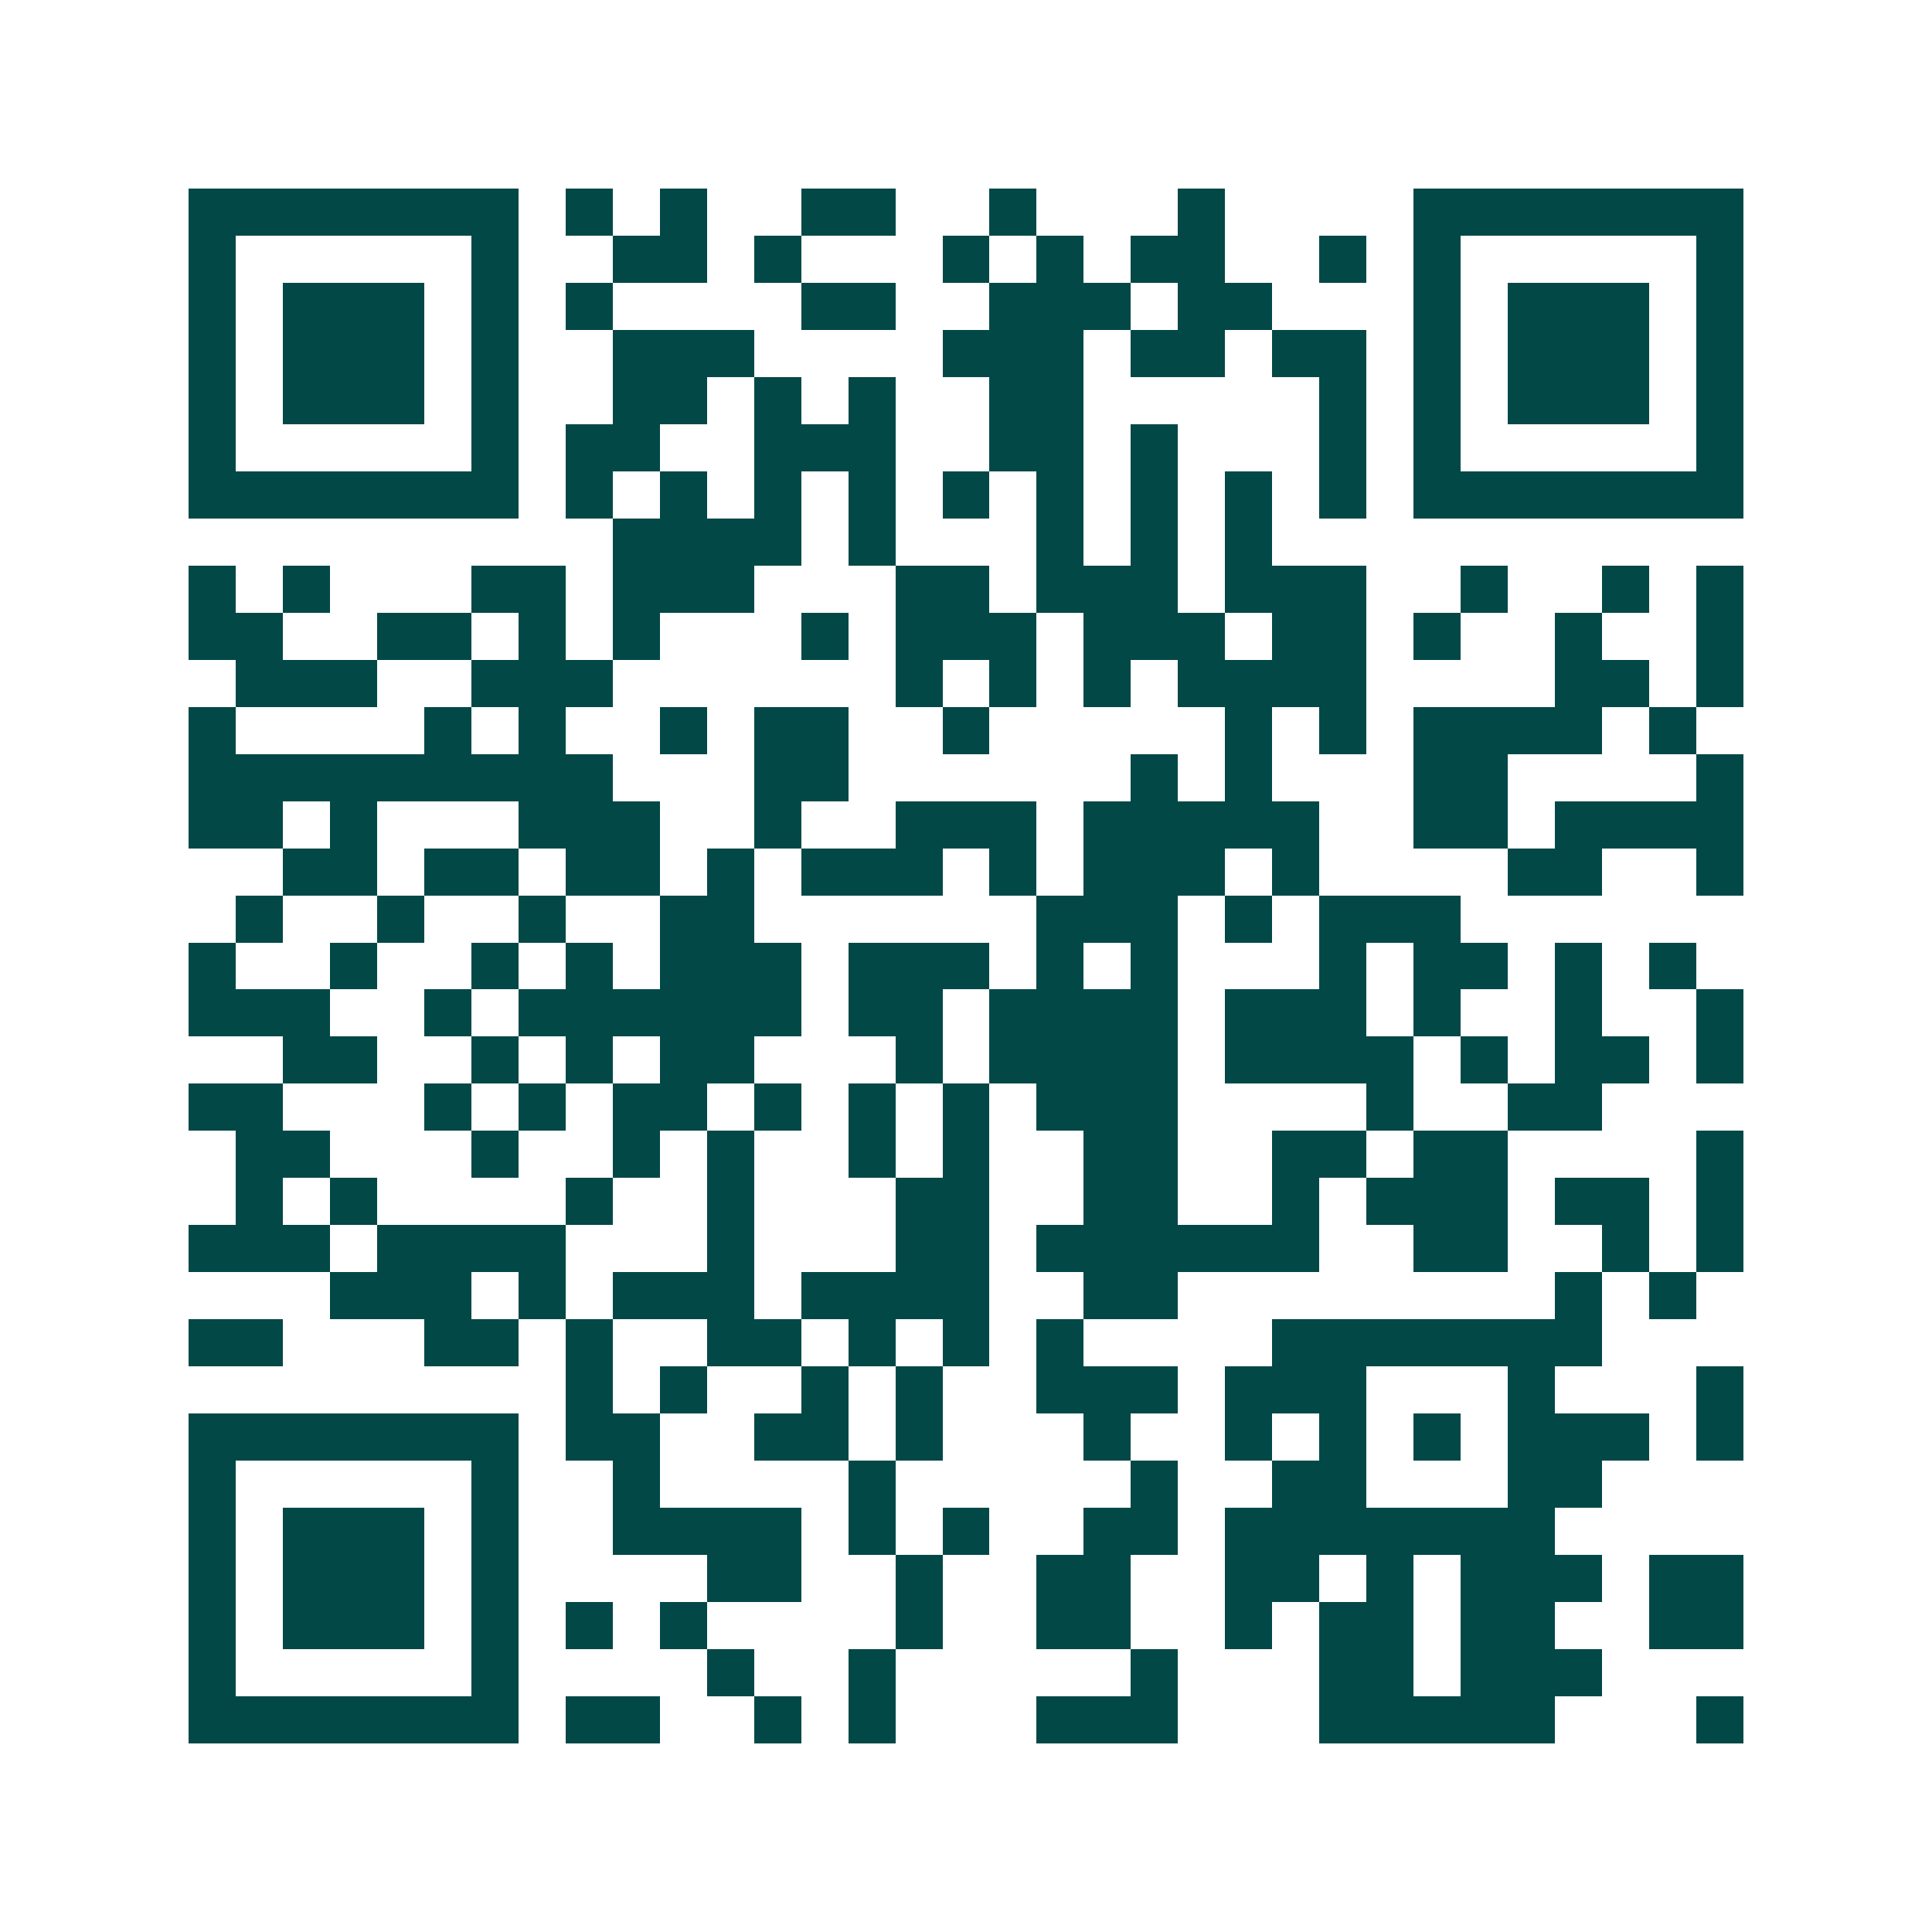 <svg xmlns="http://www.w3.org/2000/svg" width="200" height="200" viewBox="0 0 41 41" shape-rendering="crispEdges"><path fill="#ffffff" d="M0 0h41v41H0z"/><path stroke="#014847" d="M4 4.5h7m1 0h1m1 0h1m2 0h2m2 0h1m3 0h1m4 0h7M4 5.5h1m5 0h1m2 0h2m1 0h1m3 0h1m1 0h1m1 0h2m2 0h1m1 0h1m5 0h1M4 6.5h1m1 0h3m1 0h1m1 0h1m4 0h2m2 0h3m1 0h2m3 0h1m1 0h3m1 0h1M4 7.5h1m1 0h3m1 0h1m2 0h3m4 0h3m1 0h2m1 0h2m1 0h1m1 0h3m1 0h1M4 8.5h1m1 0h3m1 0h1m2 0h2m1 0h1m1 0h1m2 0h2m5 0h1m1 0h1m1 0h3m1 0h1M4 9.5h1m5 0h1m1 0h2m2 0h3m2 0h2m1 0h1m3 0h1m1 0h1m5 0h1M4 10.5h7m1 0h1m1 0h1m1 0h1m1 0h1m1 0h1m1 0h1m1 0h1m1 0h1m1 0h1m1 0h7M13 11.5h4m1 0h1m3 0h1m1 0h1m1 0h1M4 12.5h1m1 0h1m3 0h2m1 0h3m3 0h2m1 0h3m1 0h3m2 0h1m2 0h1m1 0h1M4 13.5h2m2 0h2m1 0h1m1 0h1m3 0h1m1 0h3m1 0h3m1 0h2m1 0h1m2 0h1m2 0h1M5 14.5h3m2 0h3m6 0h1m1 0h1m1 0h1m1 0h4m4 0h2m1 0h1M4 15.5h1m4 0h1m1 0h1m2 0h1m1 0h2m2 0h1m5 0h1m1 0h1m1 0h4m1 0h1M4 16.5h9m3 0h2m6 0h1m1 0h1m3 0h2m4 0h1M4 17.5h2m1 0h1m3 0h3m2 0h1m2 0h3m1 0h5m2 0h2m1 0h4M6 18.5h2m1 0h2m1 0h2m1 0h1m1 0h3m1 0h1m1 0h3m1 0h1m4 0h2m2 0h1M5 19.5h1m2 0h1m2 0h1m2 0h2m6 0h3m1 0h1m1 0h3M4 20.5h1m2 0h1m2 0h1m1 0h1m1 0h3m1 0h3m1 0h1m1 0h1m3 0h1m1 0h2m1 0h1m1 0h1M4 21.5h3m2 0h1m1 0h6m1 0h2m1 0h4m1 0h3m1 0h1m2 0h1m2 0h1M6 22.5h2m2 0h1m1 0h1m1 0h2m3 0h1m1 0h4m1 0h4m1 0h1m1 0h2m1 0h1M4 23.5h2m3 0h1m1 0h1m1 0h2m1 0h1m1 0h1m1 0h1m1 0h3m4 0h1m2 0h2M5 24.5h2m3 0h1m2 0h1m1 0h1m2 0h1m1 0h1m2 0h2m2 0h2m1 0h2m4 0h1M5 25.5h1m1 0h1m4 0h1m2 0h1m3 0h2m2 0h2m2 0h1m1 0h3m1 0h2m1 0h1M4 26.5h3m1 0h4m3 0h1m3 0h2m1 0h6m2 0h2m2 0h1m1 0h1M7 27.5h3m1 0h1m1 0h3m1 0h4m2 0h2m8 0h1m1 0h1M4 28.5h2m3 0h2m1 0h1m2 0h2m1 0h1m1 0h1m1 0h1m4 0h7M12 29.5h1m1 0h1m2 0h1m1 0h1m2 0h3m1 0h3m3 0h1m3 0h1M4 30.5h7m1 0h2m2 0h2m1 0h1m3 0h1m2 0h1m1 0h1m1 0h1m1 0h3m1 0h1M4 31.5h1m5 0h1m2 0h1m4 0h1m5 0h1m2 0h2m3 0h2M4 32.5h1m1 0h3m1 0h1m2 0h4m1 0h1m1 0h1m2 0h2m1 0h7M4 33.5h1m1 0h3m1 0h1m4 0h2m2 0h1m2 0h2m2 0h2m1 0h1m1 0h3m1 0h2M4 34.5h1m1 0h3m1 0h1m1 0h1m1 0h1m4 0h1m2 0h2m2 0h1m1 0h2m1 0h2m2 0h2M4 35.5h1m5 0h1m4 0h1m2 0h1m5 0h1m3 0h2m1 0h3M4 36.5h7m1 0h2m2 0h1m1 0h1m3 0h3m3 0h5m3 0h1"/></svg>
